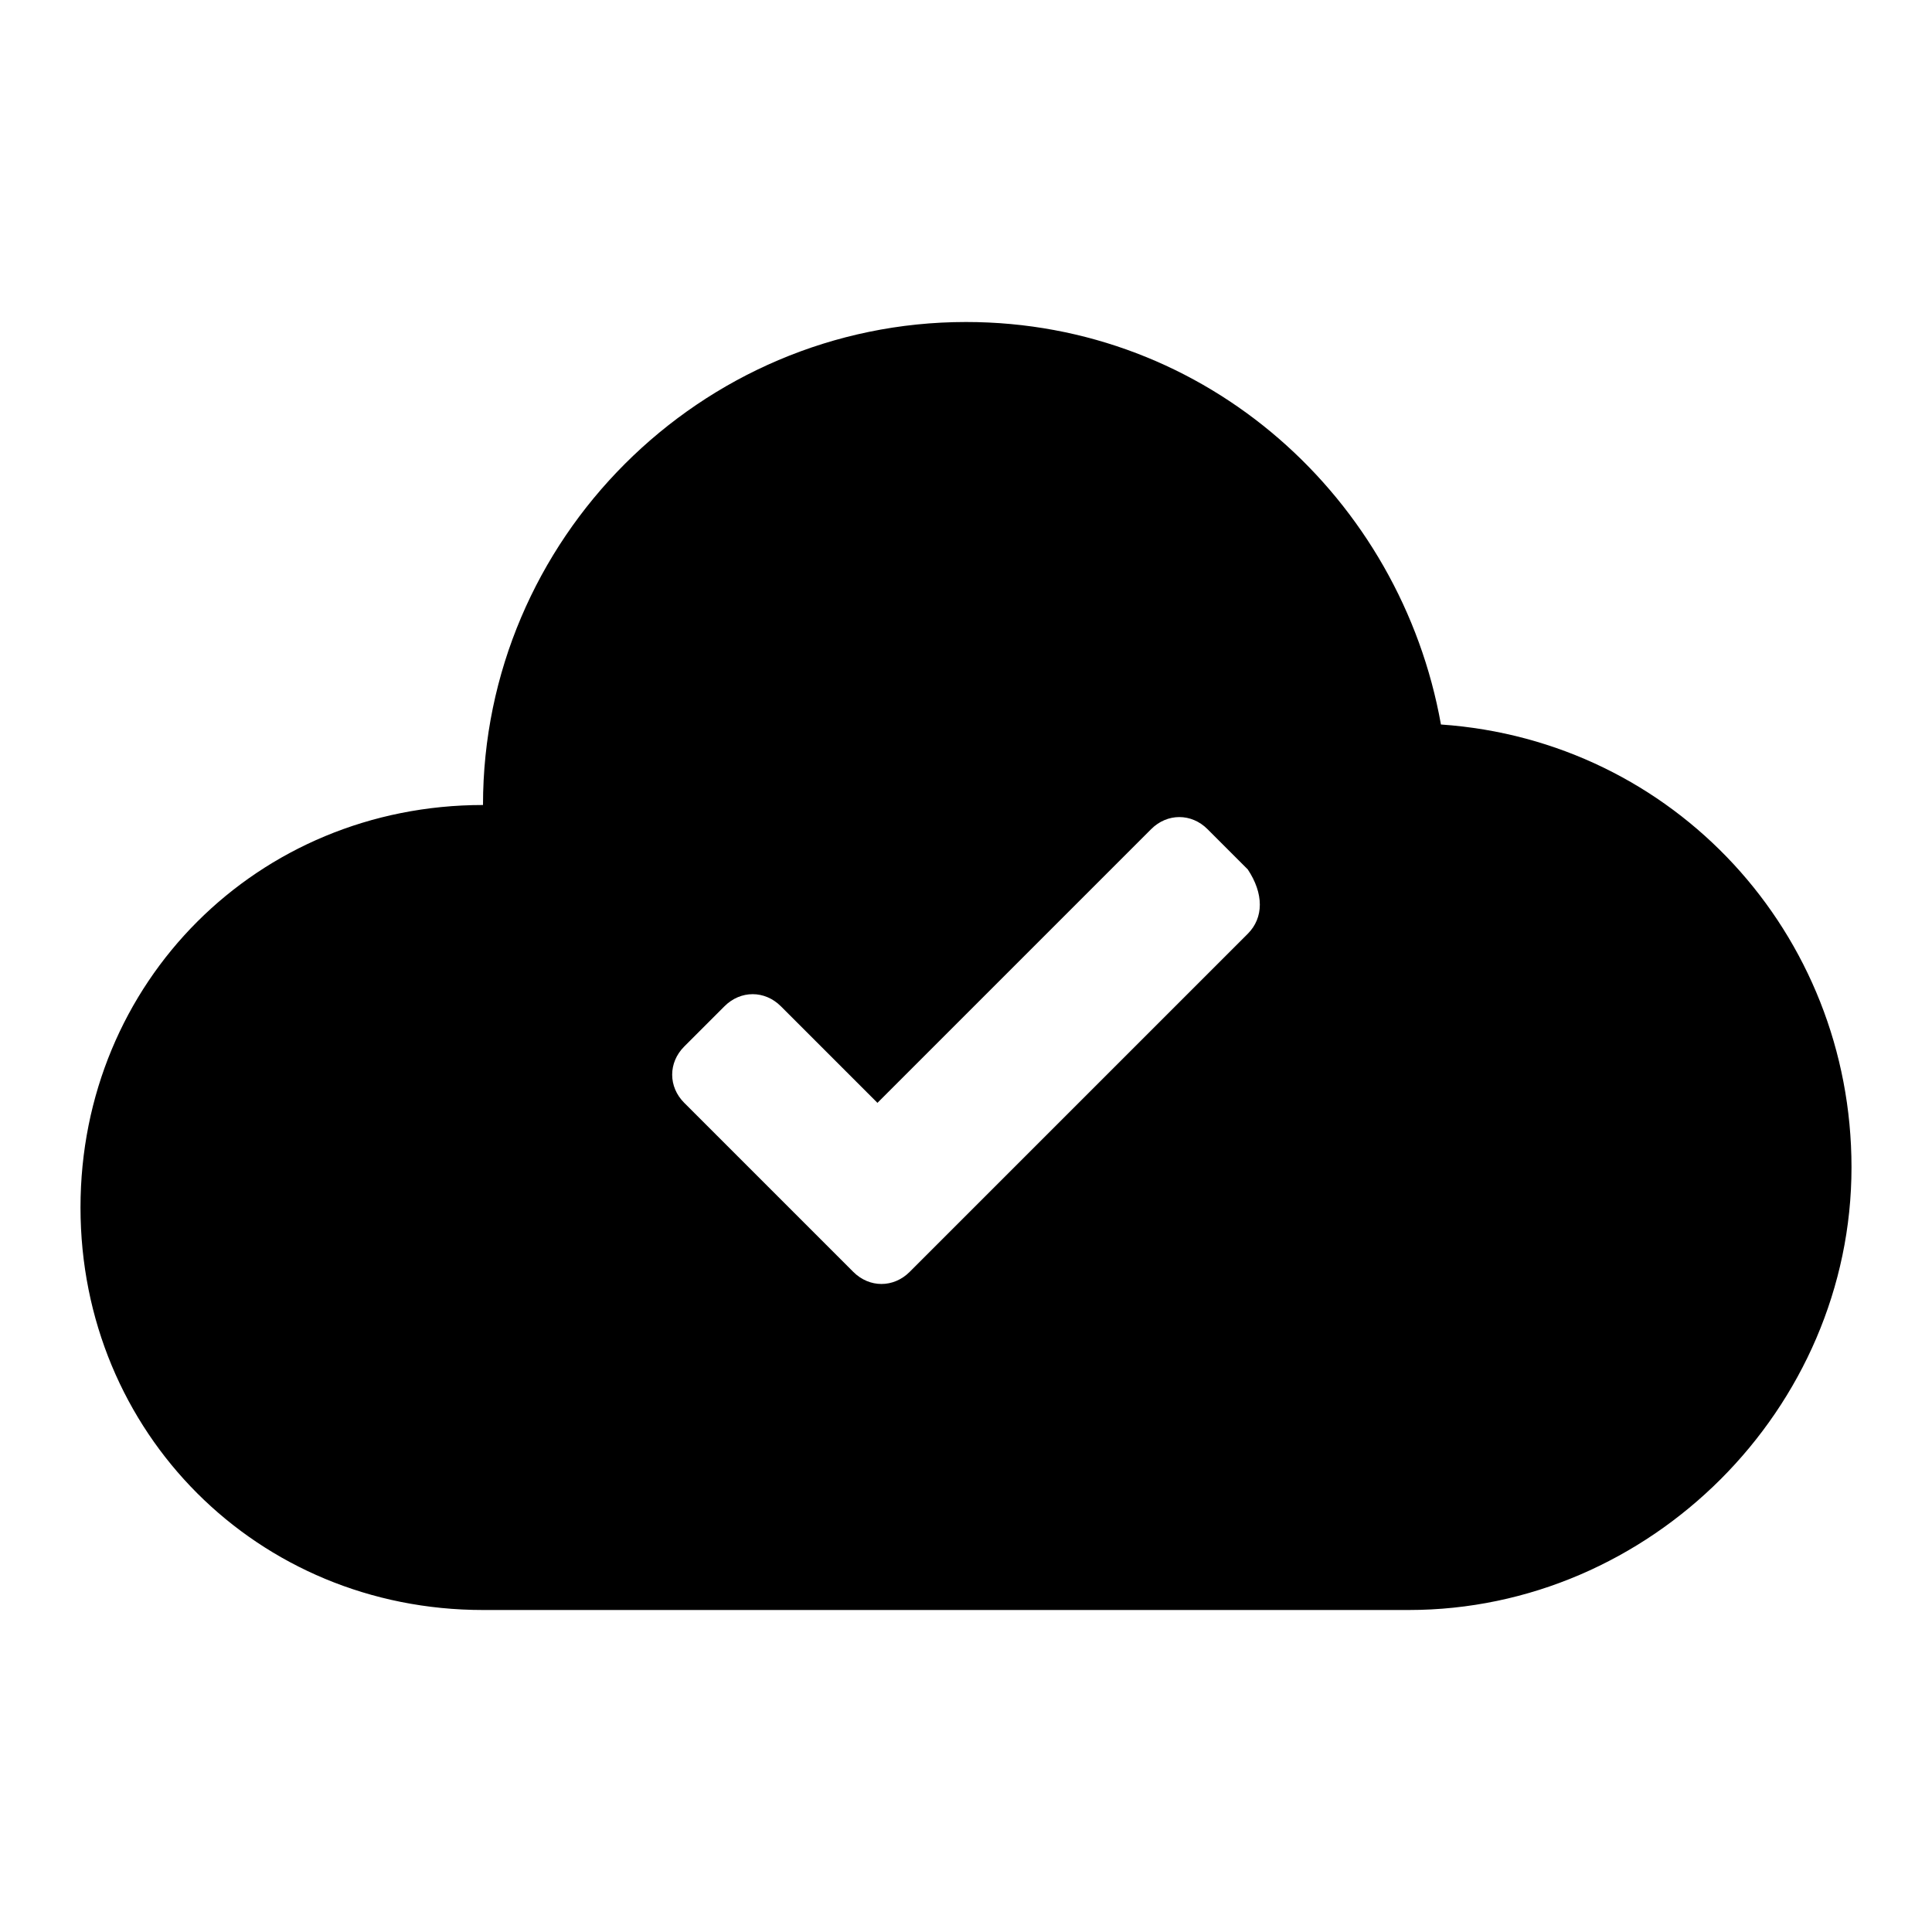 <?xml version="1.0" encoding="utf-8"?>
<!-- Generator: Adobe Illustrator 22.1.0, SVG Export Plug-In . SVG Version: 6.00 Build 0)  -->
<svg version="1.1" id="Layer_1" xmlns="http://www.w3.org/2000/svg" xmlns:xlink="http://www.w3.org/1999/xlink" x="0px" y="0px"
	 viewBox="0 0 24 24" style="enable-background:new 0 0 24 24;" xml:space="preserve">
<title>cloud_on</title>
<path d="M17.9,9C17.4,6.2,15,4,12,4c-3.3,0-6,2.7-6,6c-2.8,0-5,2.2-5,5s2.2,5,5,5h11.5c3,0,5.5-2.5,5.5-5.5C23,11.6,20.8,9.2,17.9,9
	z M15.5,11.6l-4.2,4.2c-0.2,0.2-0.5,0.2-0.7,0l-2.1-2.1c-0.2-0.2-0.2-0.5,0-0.7L9,12.5c0.2-0.2,0.5-0.2,0.7,0l1.2,1.2l3.4-3.4
	c0.2-0.2,0.5-0.2,0.7,0l0.5,0.5C15.7,11.1,15.7,11.4,15.5,11.6z"/>
</svg>
